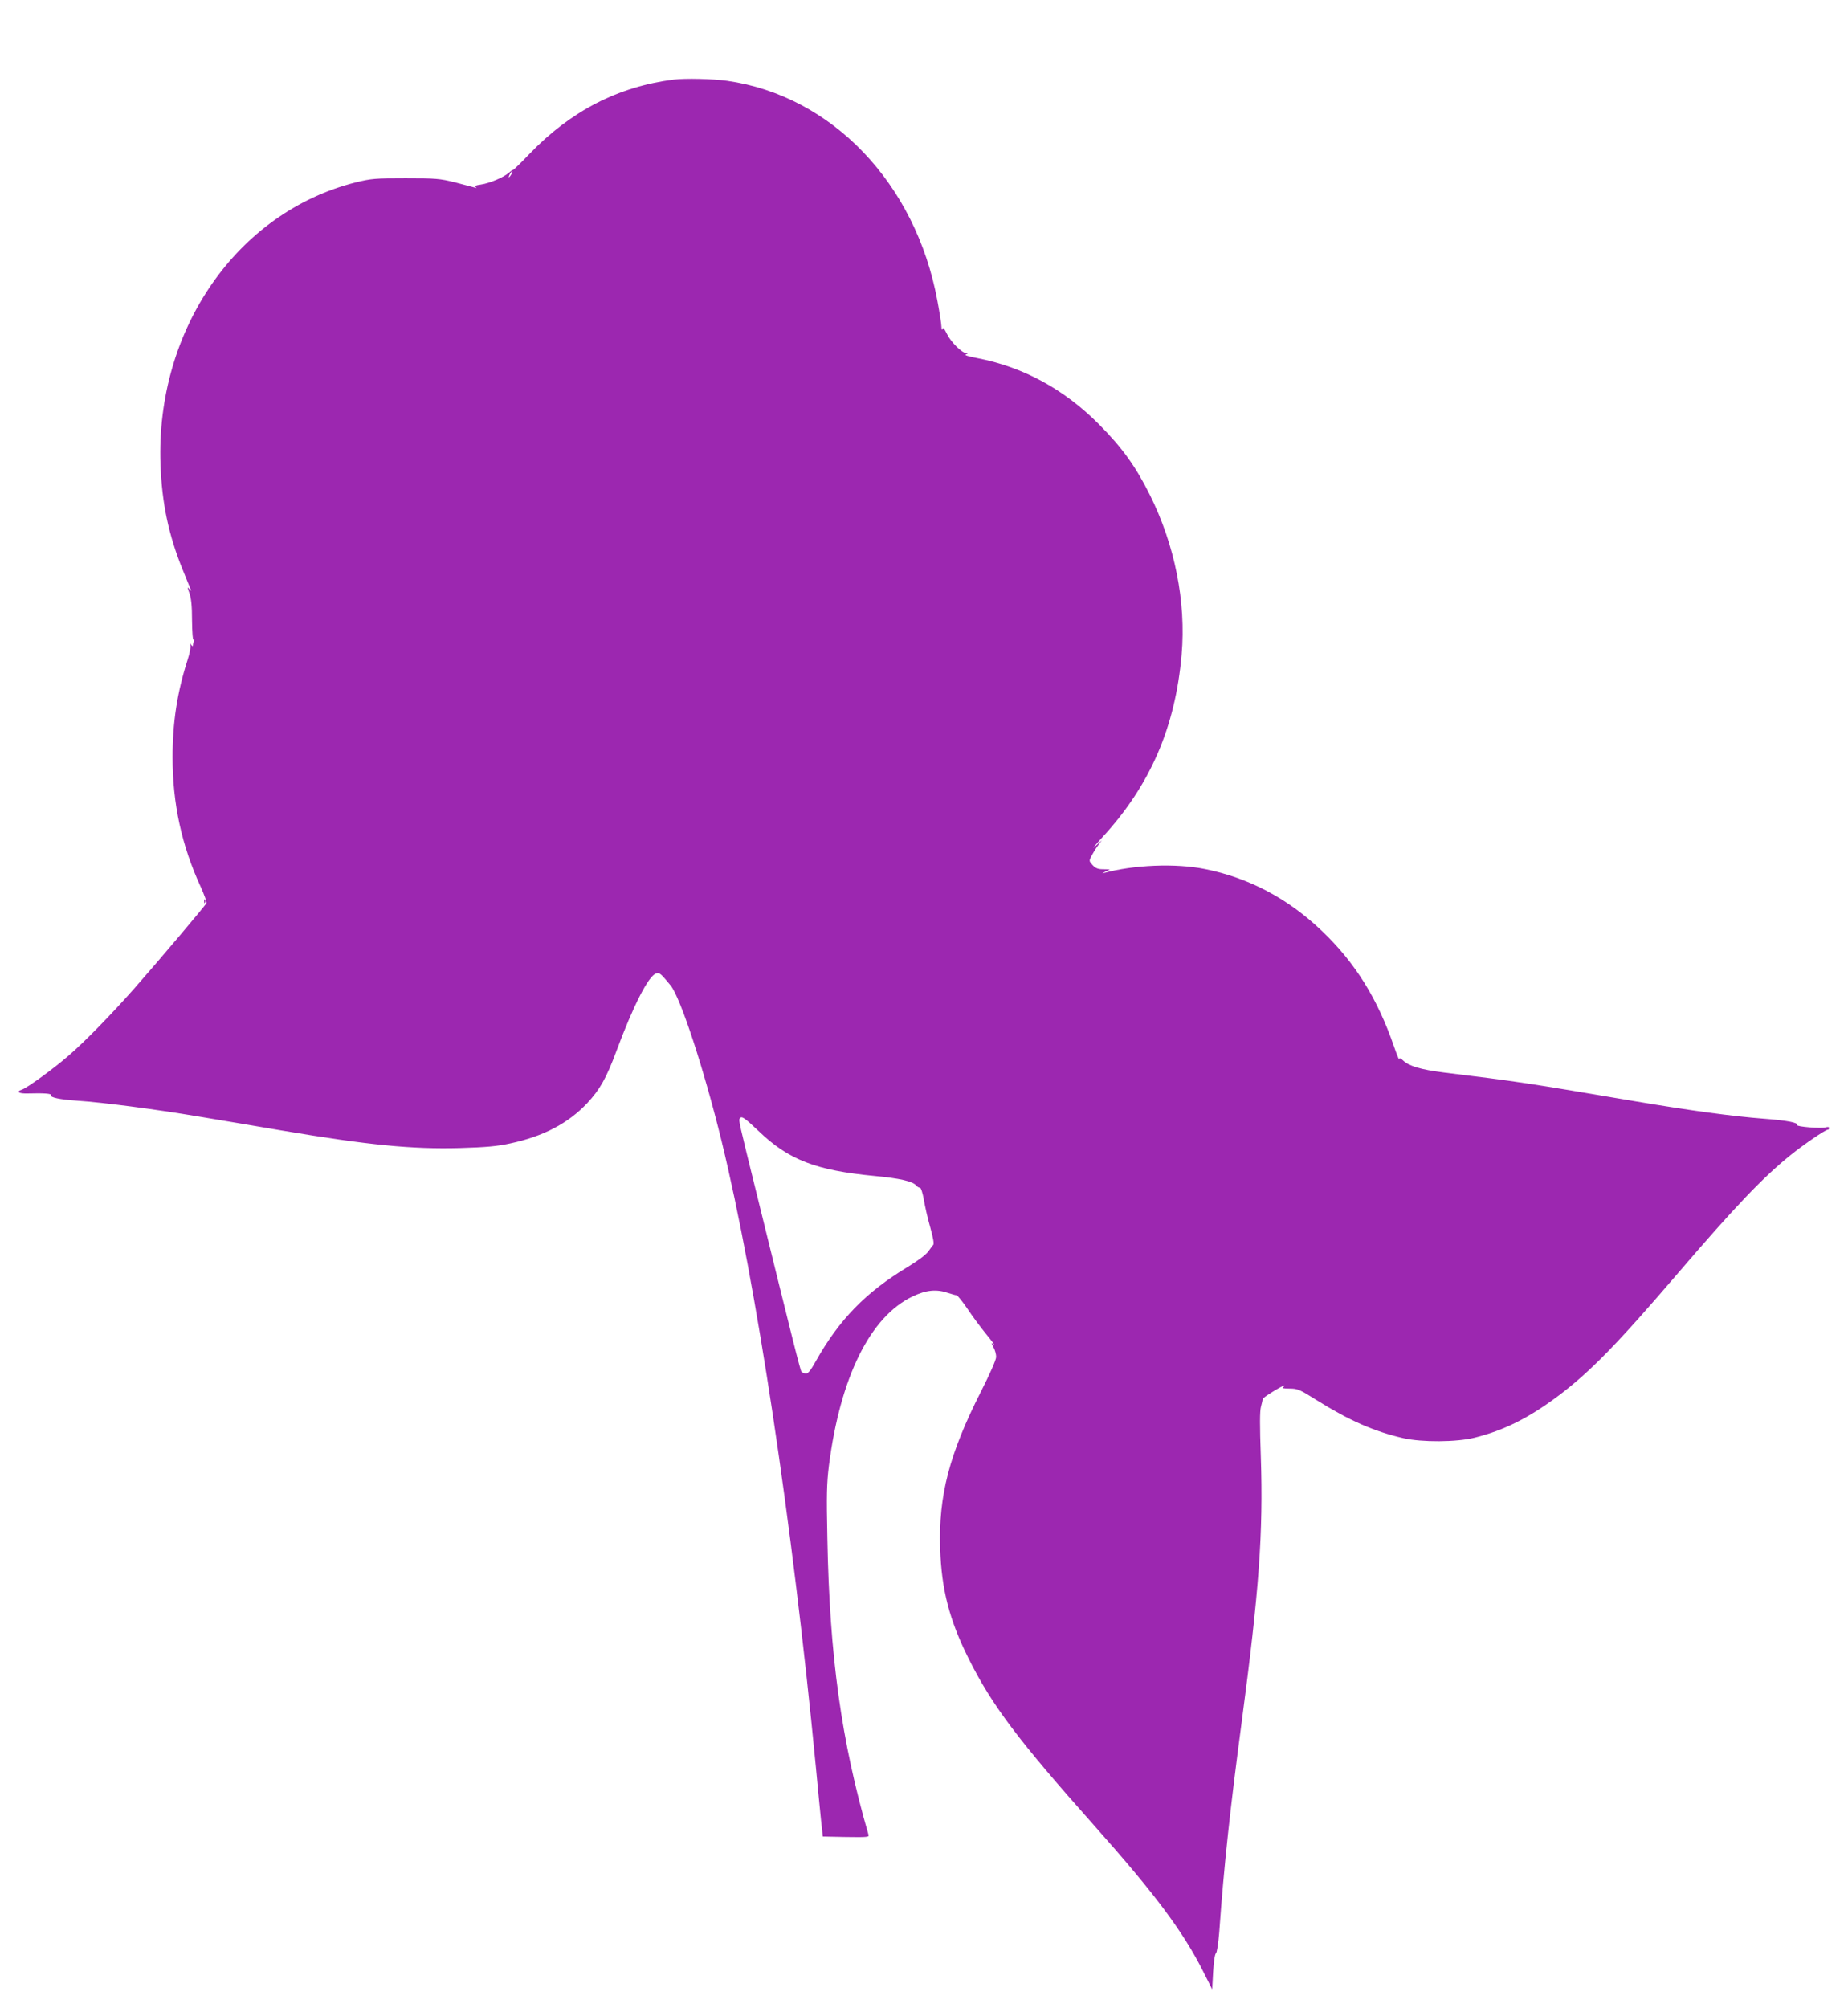 <?xml version="1.0" standalone="no"?>
<!DOCTYPE svg PUBLIC "-//W3C//DTD SVG 20010904//EN"
 "http://www.w3.org/TR/2001/REC-SVG-20010904/DTD/svg10.dtd">
<svg version="1.0" xmlns="http://www.w3.org/2000/svg"
 width="1178pt" height="1280pt" viewBox="0 0 1178 1280"
 preserveAspectRatio="xMidYMid meet">
<g transform="translate(0,1280) scale(0.1,-0.1)"
fill="#9c27b0" stroke="none">
<path d="M4295 12293 c-356 -45 -657 -201 -920 -474 -54 -57 -102 -103 -105
-102 -3 1 -14 -7 -25 -17 -30 -28 -123 -68 -179 -76 -35 -5 -44 -9 -35 -16 10
-7 8 -8 -6 -3 -11 3 -67 18 -125 33 -97 24 -121 26 -315 26 -194 0 -218 -2
-316 -26 -757 -190 -1277 -939 -1246 -1798 9 -248 52 -452 143 -675 25 -60 47
-117 51 -125 3 -8 -1 -6 -10 5 -14 18 -14 15 0 -25 12 -33 17 -81 17 -177 1
-74 5 -126 9 -120 6 8 7 5 3 -6 -3 -10 -6 -24 -6 -30 0 -7 -5 -6 -11 3 -9 13
-10 12 -5 -3 3 -10 -5 -53 -19 -95 -65 -203 -95 -395 -95 -617 0 -299 58 -564
180 -829 22 -49 39 -95 36 -102 -5 -13 -298 -360 -460 -544 -146 -165 -317
-341 -421 -430 -97 -84 -264 -205 -296 -215 -39 -13 -18 -26 38 -24 104 3 154
-1 148 -11 -8 -14 57 -28 165 -35 165 -11 496 -54 770 -100 146 -24 387 -65
535 -90 559 -94 829 -120 1135 -112 171 5 238 11 325 30 209 45 366 127 488
256 81 87 122 159 187 334 106 286 204 477 251 492 23 8 30 2 94 -76 63 -78
212 -532 324 -989 223 -913 451 -2428 602 -3995 11 -121 26 -269 32 -330 l12
-110 148 -3 c138 -2 148 -1 143 15 -173 597 -248 1136 -262 1888 -6 279 -4
351 10 465 72 562 263 949 533 1077 87 42 154 48 228 22 22 -7 45 -14 52 -14
6 0 37 -38 69 -85 31 -47 86 -121 122 -165 36 -44 58 -73 47 -65 -17 15 -18
14 -2 -17 10 -18 17 -45 17 -61 0 -18 -40 -109 -98 -223 -201 -397 -270 -661
-259 -999 8 -259 59 -456 181 -700 148 -297 315 -519 801 -1065 385 -433 565
-673 694 -929 l58 -115 6 112 c4 64 11 114 18 118 6 4 15 61 21 135 30 423 69
782 143 1339 111 834 138 1208 122 1690 -7 201 -7 291 1 320 6 22 11 44 11 49
-1 8 125 86 139 86 4 0 0 -5 -8 -10 -11 -7 1 -10 40 -10 51 0 64 -5 175 -75
205 -128 363 -198 550 -241 117 -27 340 -26 455 3 191 48 345 126 535 268 203
153 378 333 765 785 355 414 538 607 715 749 83 67 221 161 236 161 5 0 9 5 9
11 0 6 -9 8 -21 4 -29 -9 -190 4 -184 15 9 15 -64 29 -210 40 -200 15 -476 53
-815 110 -701 119 -762 128 -1230 185 -142 18 -218 40 -256 76 -17 16 -24 18
-25 8 0 -8 -15 29 -33 81 -105 305 -248 535 -459 736 -216 207 -466 339 -745
395 -188 38 -457 27 -649 -26 -10 -3 -4 1 12 9 l30 15 -43 1 c-33 0 -48 6 -67
26 -23 25 -24 27 -8 58 9 17 27 47 41 66 l26 35 -44 -40 c-24 -22 -2 5 48 60
303 329 464 700 504 1162 29 339 -43 698 -202 1018 -91 183 -178 303 -325 451
-224 225 -485 366 -778 422 -58 11 -82 19 -70 23 14 6 15 8 2 8 -28 2 -97 70
-122 121 -18 37 -27 46 -30 33 -3 -10 -5 -4 -6 14 0 17 -12 93 -26 167 -138
747 -672 1306 -1340 1401 -92 13 -267 17 -340 8z m-1035 -603 c-6 -11 -13 -20
-16 -20 -2 0 0 9 6 20 6 11 13 20 16 20 2 0 0 -9 -6 -20z m1576 -6099 c192
-184 364 -250 739 -286 161 -15 243 -34 266 -61 6 -8 17 -14 23 -14 7 0 17
-32 25 -76 7 -42 25 -122 41 -177 18 -64 25 -104 19 -111 -6 -6 -20 -26 -33
-44 -13 -18 -70 -61 -132 -98 -266 -161 -435 -335 -584 -600 -34 -61 -50 -80
-64 -78 -10 1 -22 6 -27 11 -7 7 -50 177 -289 1148 -109 440 -112 454 -105
466 12 19 29 7 121 -80z"/>
<path d="M1301 7054 c0 -11 3 -14 6 -6 3 7 2 16 -1 19 -3 4 -6 -2 -5 -13z"/>
</g>
</svg>
